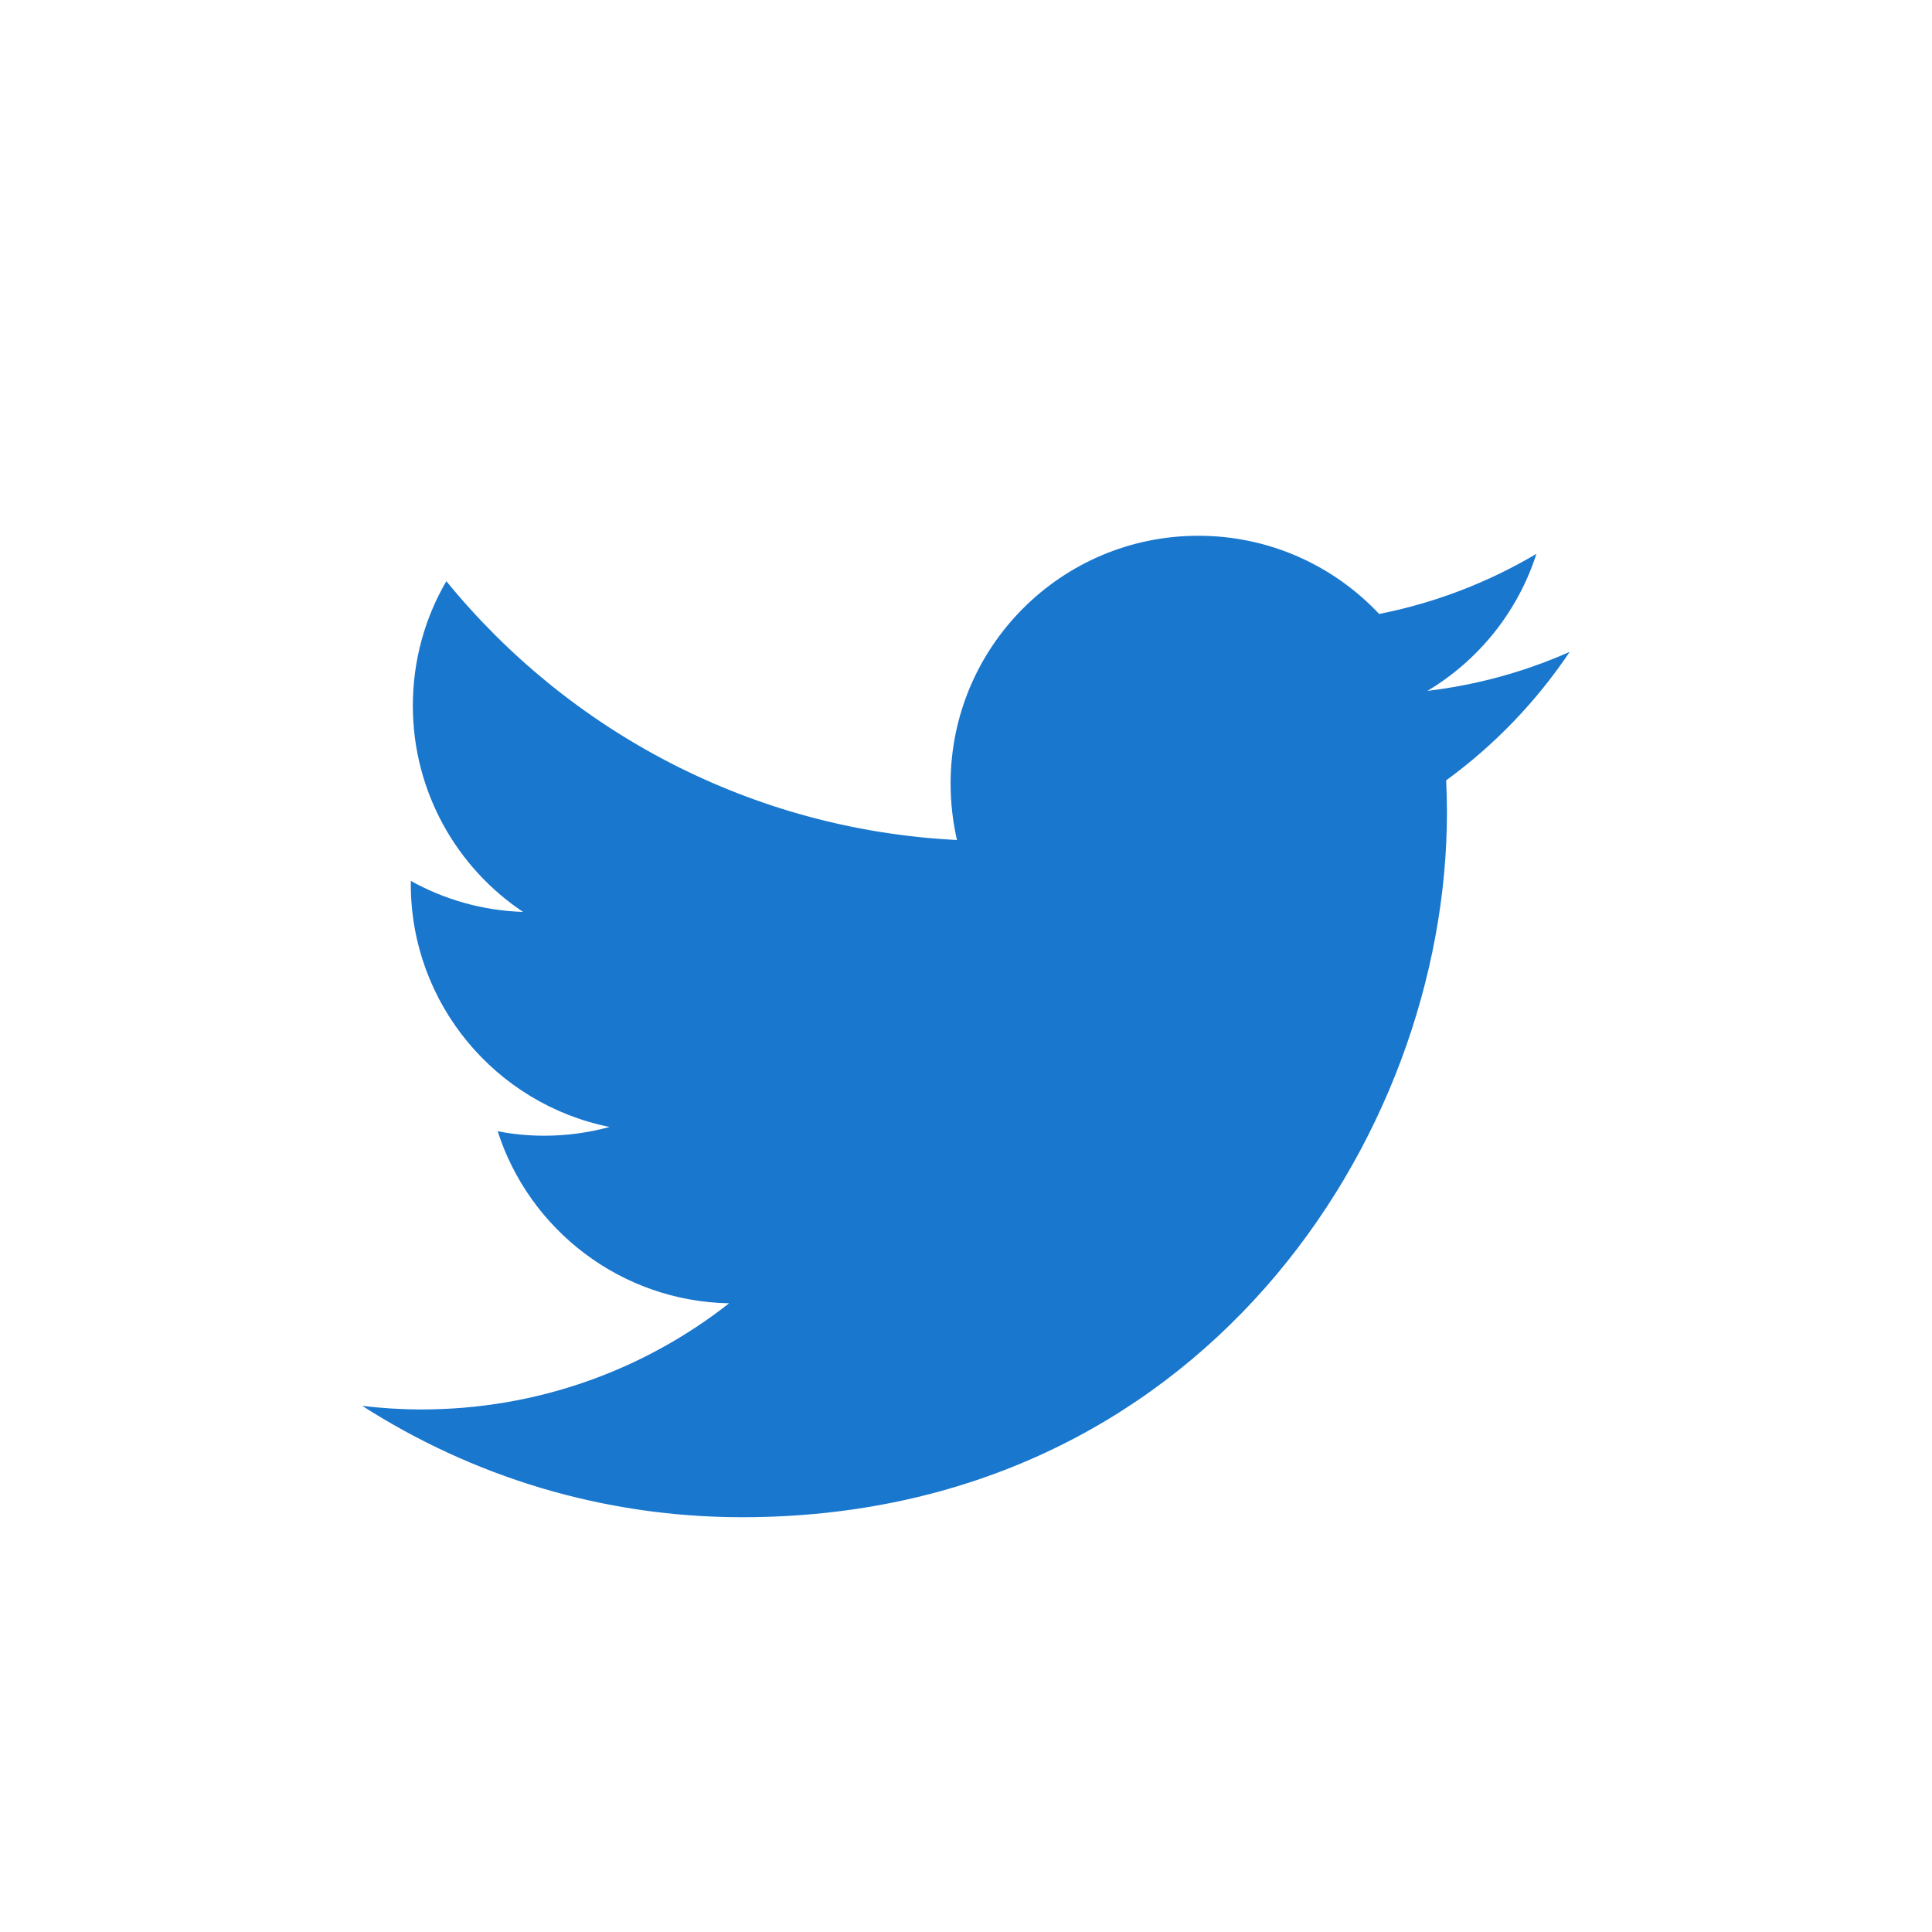 <?xml version="1.0" encoding="utf-8"?>
<!-- Generator: Adobe Illustrator 16.0.0, SVG Export Plug-In . SVG Version: 6.00 Build 0)  -->
<!DOCTYPE svg PUBLIC "-//W3C//DTD SVG 1.1//EN" "http://www.w3.org/Graphics/SVG/1.1/DTD/svg11.dtd">
<svg version="1.1" id="Layer_1" xmlns="http://www.w3.org/2000/svg" xmlns:xlink="http://www.w3.org/1999/xlink" x="0px" y="0px"
	 width="32px" height="32px" viewBox="0 0 32 32" enable-background="new 0 0 32 32" xml:space="preserve">
<path fill="#1977CE" d="M25.999,10.797c-0.735,0.326-1.526,0.547-2.356,0.646c0.849-0.508,1.498-1.312,1.805-2.27
	c-0.793,0.47-1.672,0.812-2.605,0.996c-0.749-0.797-1.814-1.295-2.994-1.295c-2.268,0-4.104,1.837-4.104,4.103
	c0,0.322,0.037,0.635,0.105,0.936c-3.41-0.171-6.434-1.805-8.457-4.287c-0.353,0.605-0.555,1.31-0.555,2.062
	c0,1.423,0.724,2.68,1.825,3.416c-0.672-0.021-1.305-0.206-1.858-0.513c-0.001,0.017-0.001,0.034-0.001,0.052
	c0,1.988,1.415,3.646,3.292,4.023c-0.345,0.094-0.707,0.145-1.081,0.145c-0.265,0-0.522-0.025-0.772-0.074
	c0.523,1.631,2.038,2.815,3.833,2.85c-1.404,1.102-3.173,1.758-5.096,1.758c-0.331,0-0.657-0.021-0.979-0.059
	c1.816,1.164,3.973,1.844,6.29,1.844c7.546,0,11.675-6.253,11.675-11.674c0-0.178-0.005-0.355-0.013-0.531
	C24.753,12.342,25.447,11.62,25.999,10.797z"/>
</svg>
